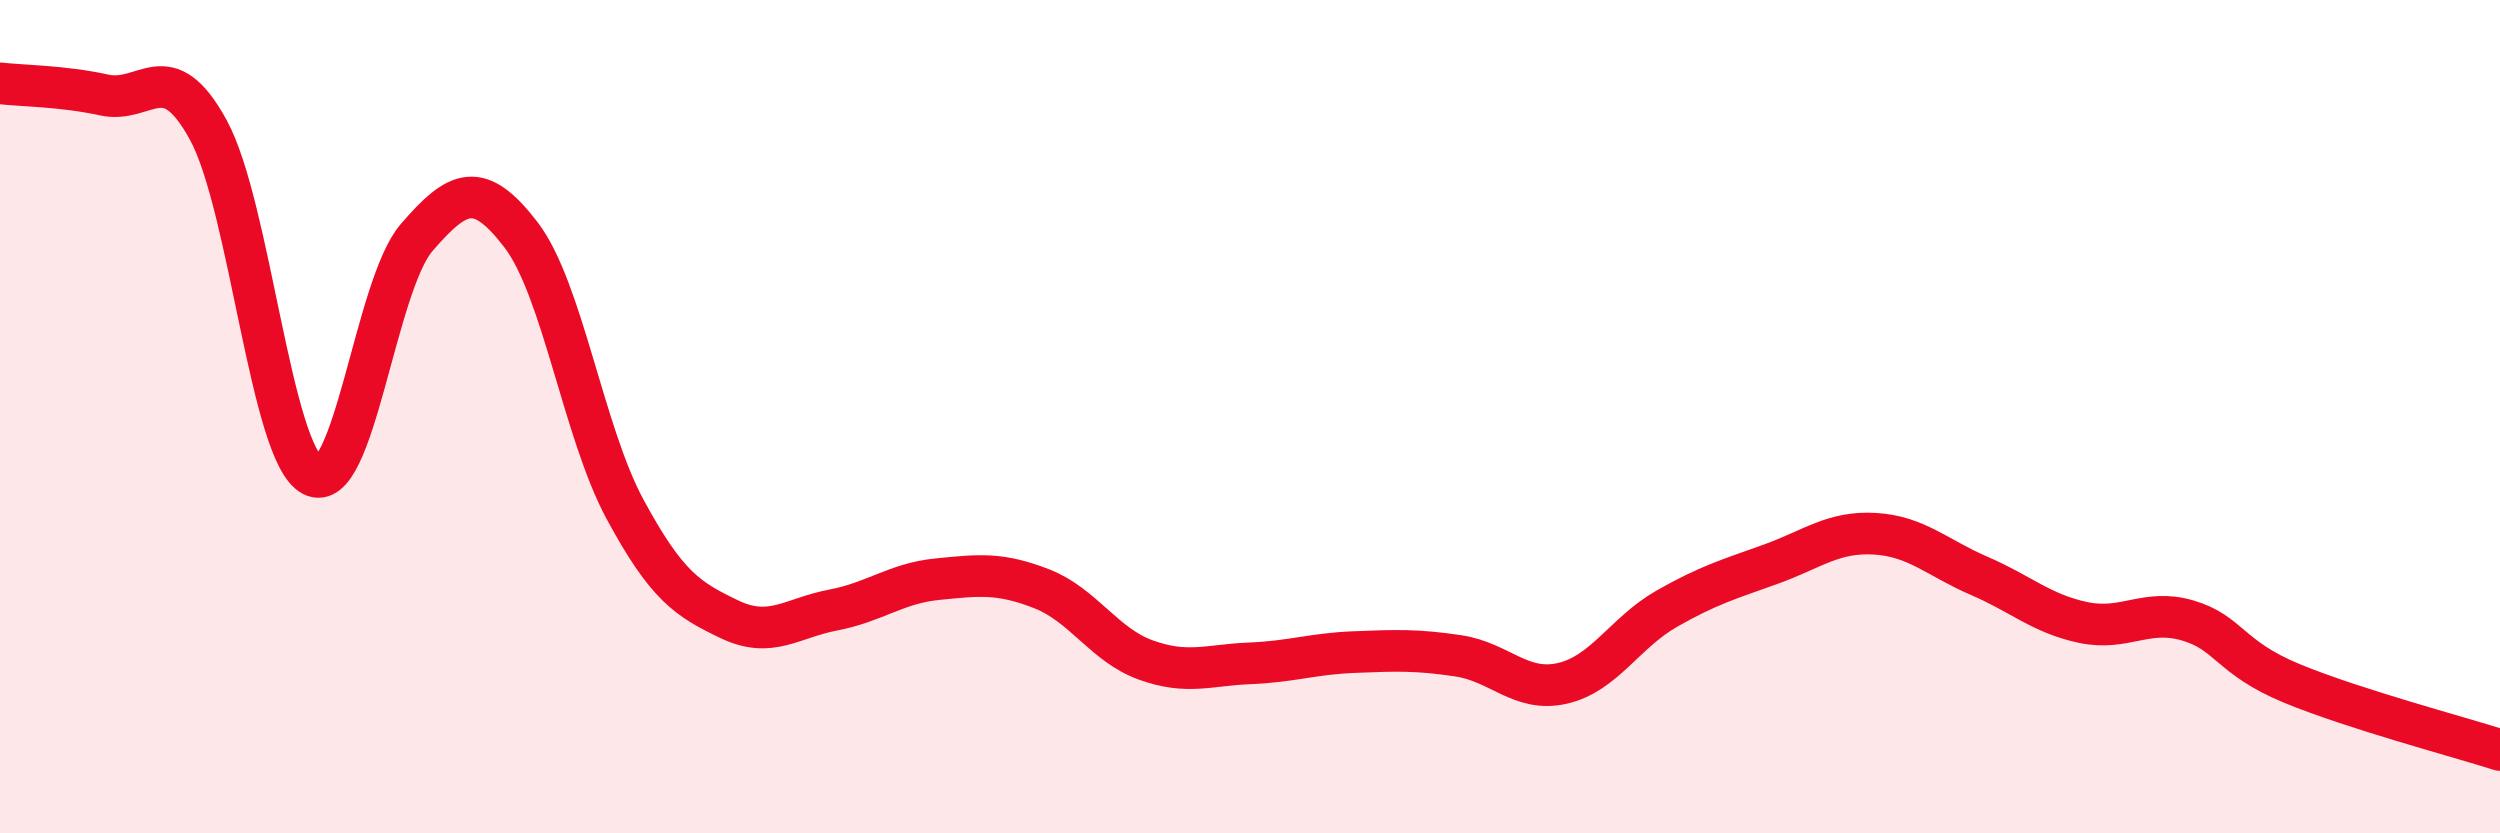 
    <svg width="60" height="20" viewBox="0 0 60 20" xmlns="http://www.w3.org/2000/svg">
      <path
        d="M 0,2 C 0.5,2.06 1.5,2.06 2.5,2.28 C 3.5,2.5 4,1.29 5,3.12 C 6,4.95 6.5,10.89 7.5,11.41 C 8.5,11.93 9,6.86 10,5.7 C 11,4.54 11.5,4.33 12.5,5.63 C 13.5,6.93 14,10.37 15,12.22 C 16,14.07 16.5,14.38 17.5,14.86 C 18.5,15.34 19,14.83 20,14.64 C 21,14.45 21.5,14 22.5,13.9 C 23.5,13.8 24,13.74 25,14.13 C 26,14.52 26.5,15.48 27.5,15.84 C 28.5,16.2 29,15.96 30,15.92 C 31,15.88 31.5,15.69 32.5,15.65 C 33.5,15.61 34,15.59 35,15.74 C 36,15.89 36.5,16.63 37.5,16.4 C 38.5,16.17 39,15.18 40,14.61 C 41,14.04 41.5,13.9 42.5,13.54 C 43.5,13.18 44,12.75 45,12.81 C 46,12.87 46.5,13.39 47.5,13.82 C 48.5,14.25 49,14.73 50,14.94 C 51,15.15 51.5,14.6 52.5,14.89 C 53.5,15.18 53.5,15.78 55,16.4 C 56.5,17.02 59,17.68 60,18L60 20L0 20Z"
        fill="#EB0A25"
        opacity="0.1"
        stroke-linecap="round"
        stroke-linejoin="round"
      />
      <path
        d="M 0,2 C 0.5,2.06 1.5,2.06 2.5,2.28 C 3.5,2.5 4,1.29 5,3.12 C 6,4.95 6.5,10.89 7.5,11.41 C 8.5,11.93 9,6.86 10,5.7 C 11,4.54 11.5,4.33 12.5,5.63 C 13.5,6.93 14,10.37 15,12.22 C 16,14.07 16.5,14.38 17.5,14.86 C 18.5,15.34 19,14.83 20,14.64 C 21,14.45 21.5,14 22.5,13.9 C 23.5,13.8 24,13.74 25,14.13 C 26,14.52 26.5,15.48 27.5,15.84 C 28.5,16.2 29,15.96 30,15.92 C 31,15.88 31.5,15.69 32.5,15.65 C 33.5,15.61 34,15.59 35,15.74 C 36,15.89 36.5,16.63 37.5,16.4 C 38.5,16.17 39,15.18 40,14.61 C 41,14.04 41.5,13.9 42.5,13.54 C 43.5,13.18 44,12.75 45,12.81 C 46,12.87 46.5,13.39 47.5,13.82 C 48.5,14.25 49,14.73 50,14.94 C 51,15.15 51.5,14.6 52.5,14.89 C 53.5,15.18 53.5,15.78 55,16.4 C 56.5,17.02 59,17.68 60,18"
        stroke="#EB0A25"
        stroke-width="1"
        fill="none"
        stroke-linecap="round"
        stroke-linejoin="round"
      />
    </svg>
  